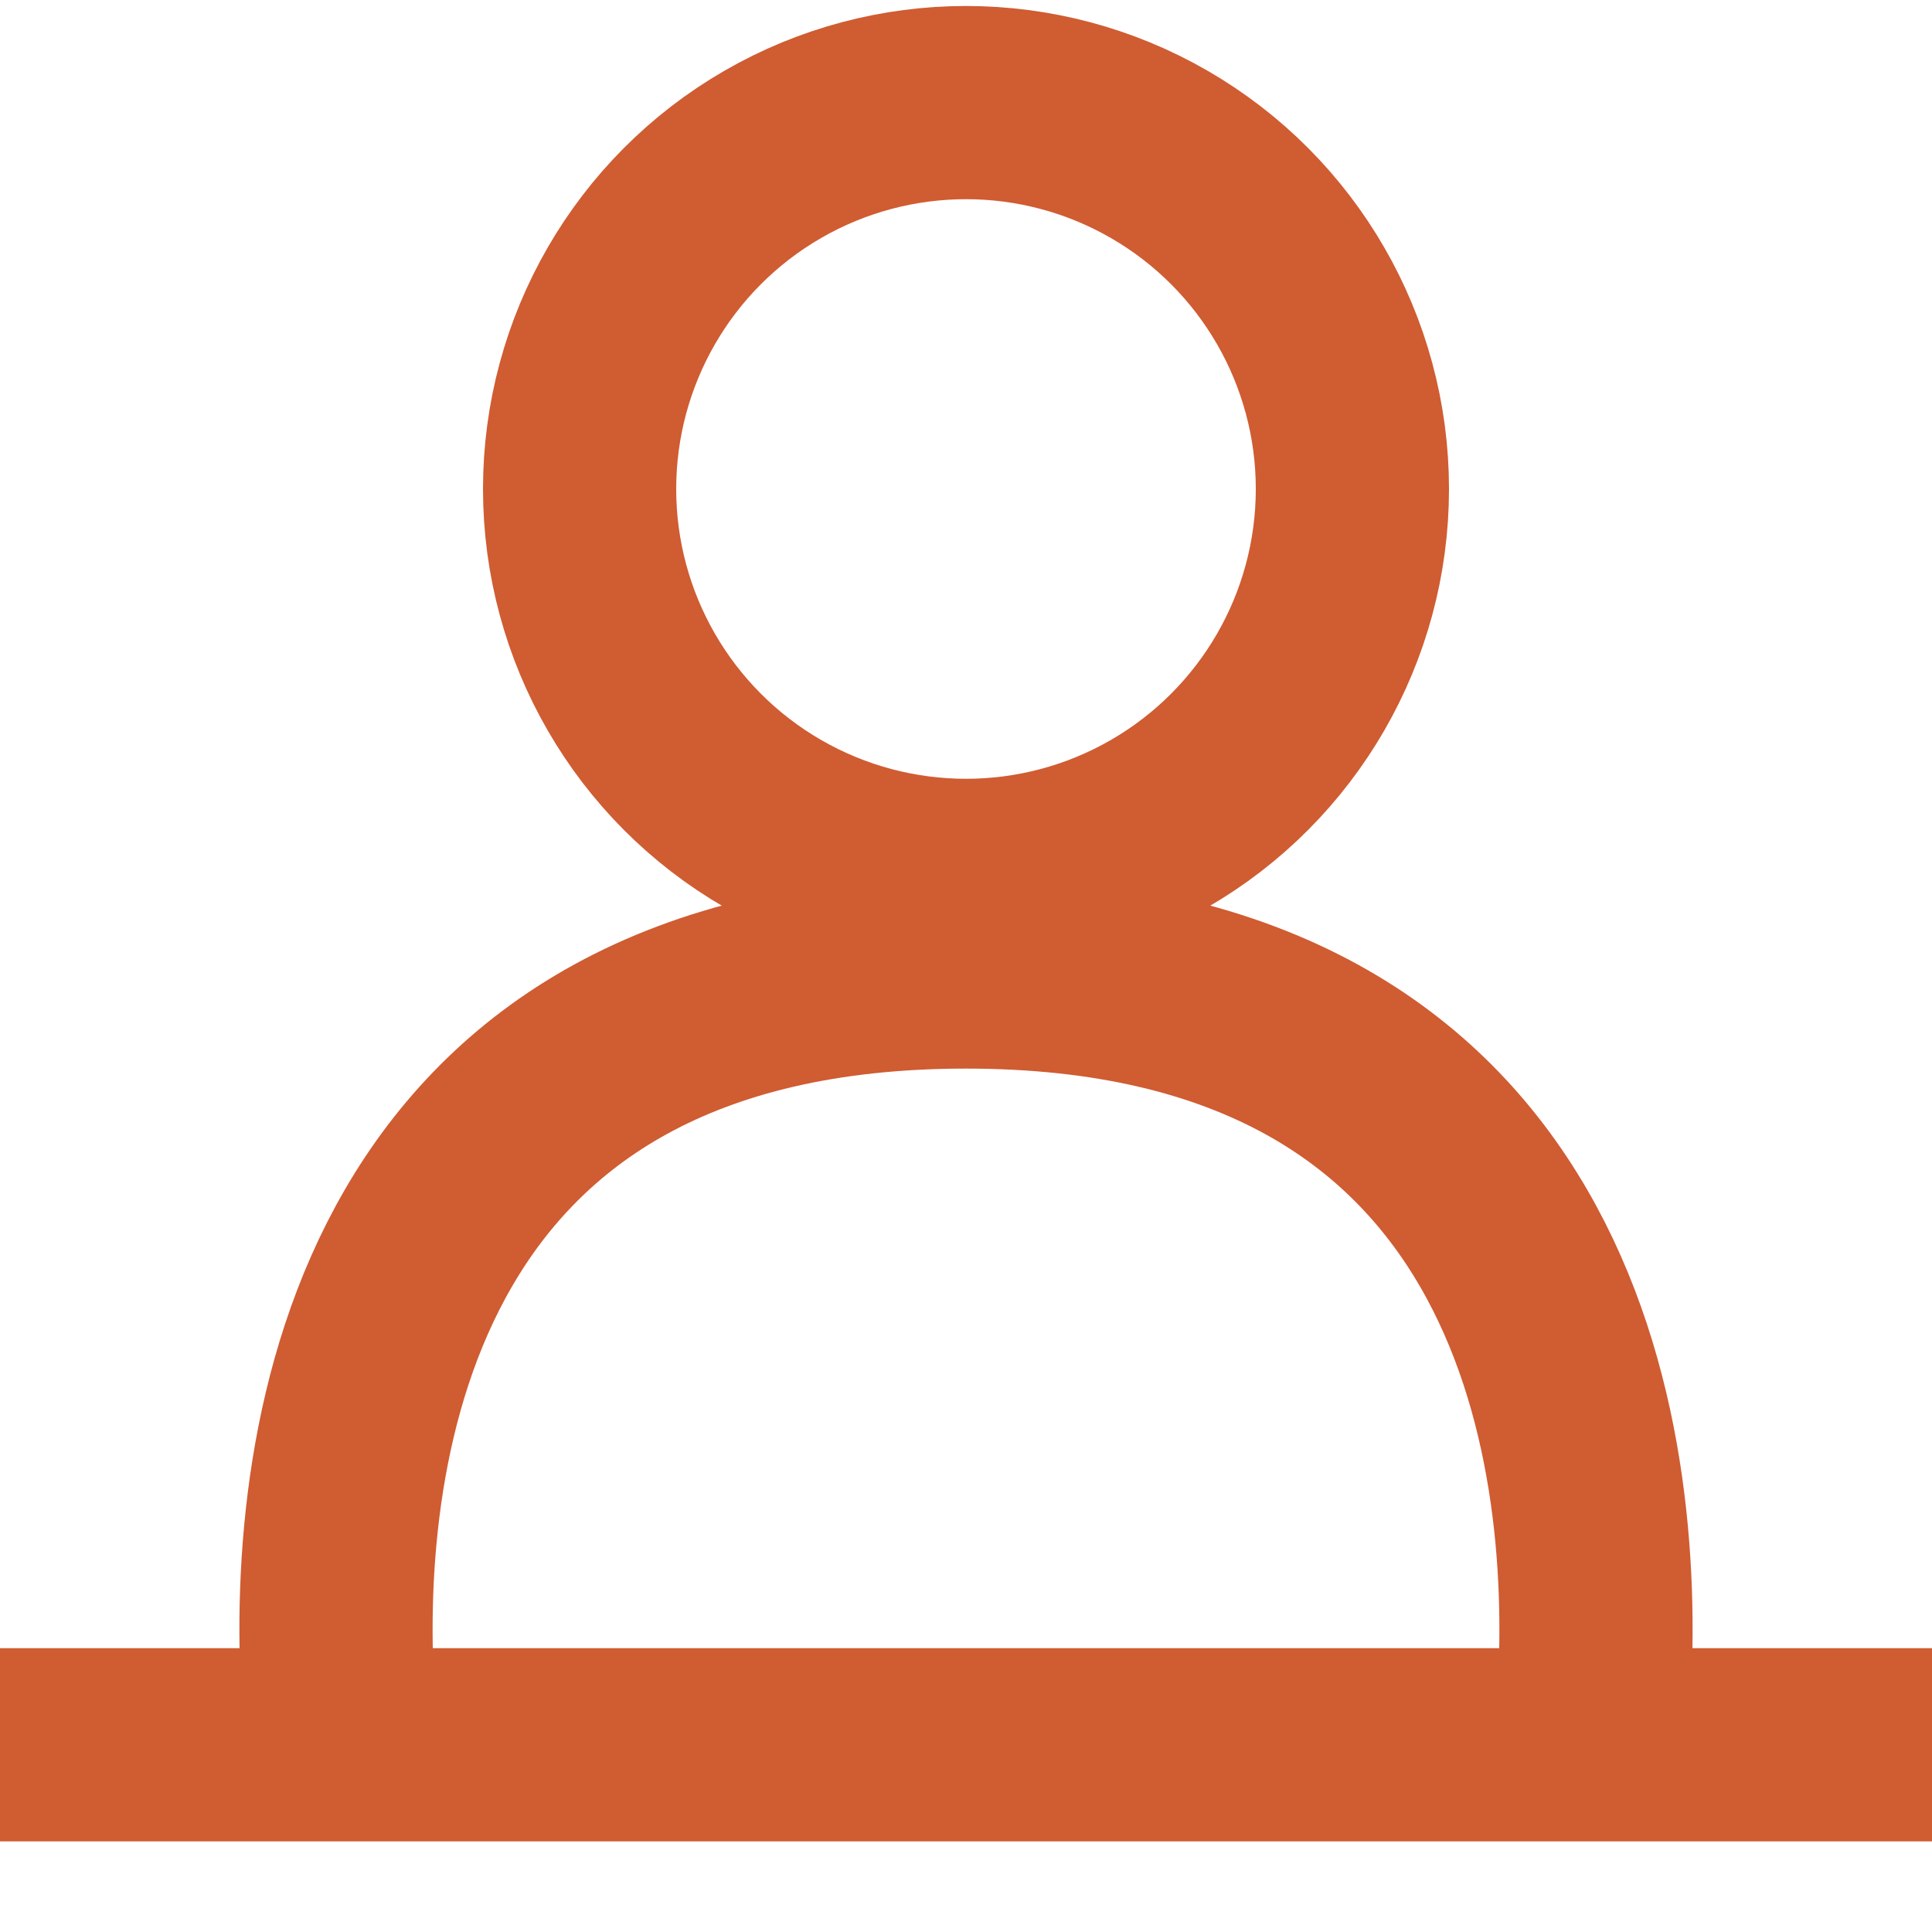 <svg width="20" height="20" viewBox="0 0 20 20" fill="none" xmlns="http://www.w3.org/2000/svg">
<g id="Group 2">
<path id="Vector 6" d="M0 18.062H20M3.5 17.562C3.333 14.896 4 10.062 10 10.062C16 10.062 16.667 14.896 16.5 17.562" stroke="#D05C32" stroke-width="2"/>
<circle id="Ellipse 11" cx="10" cy="5.062" r="4" stroke="#D05C32" stroke-width="2"/>
</g>
</svg>
